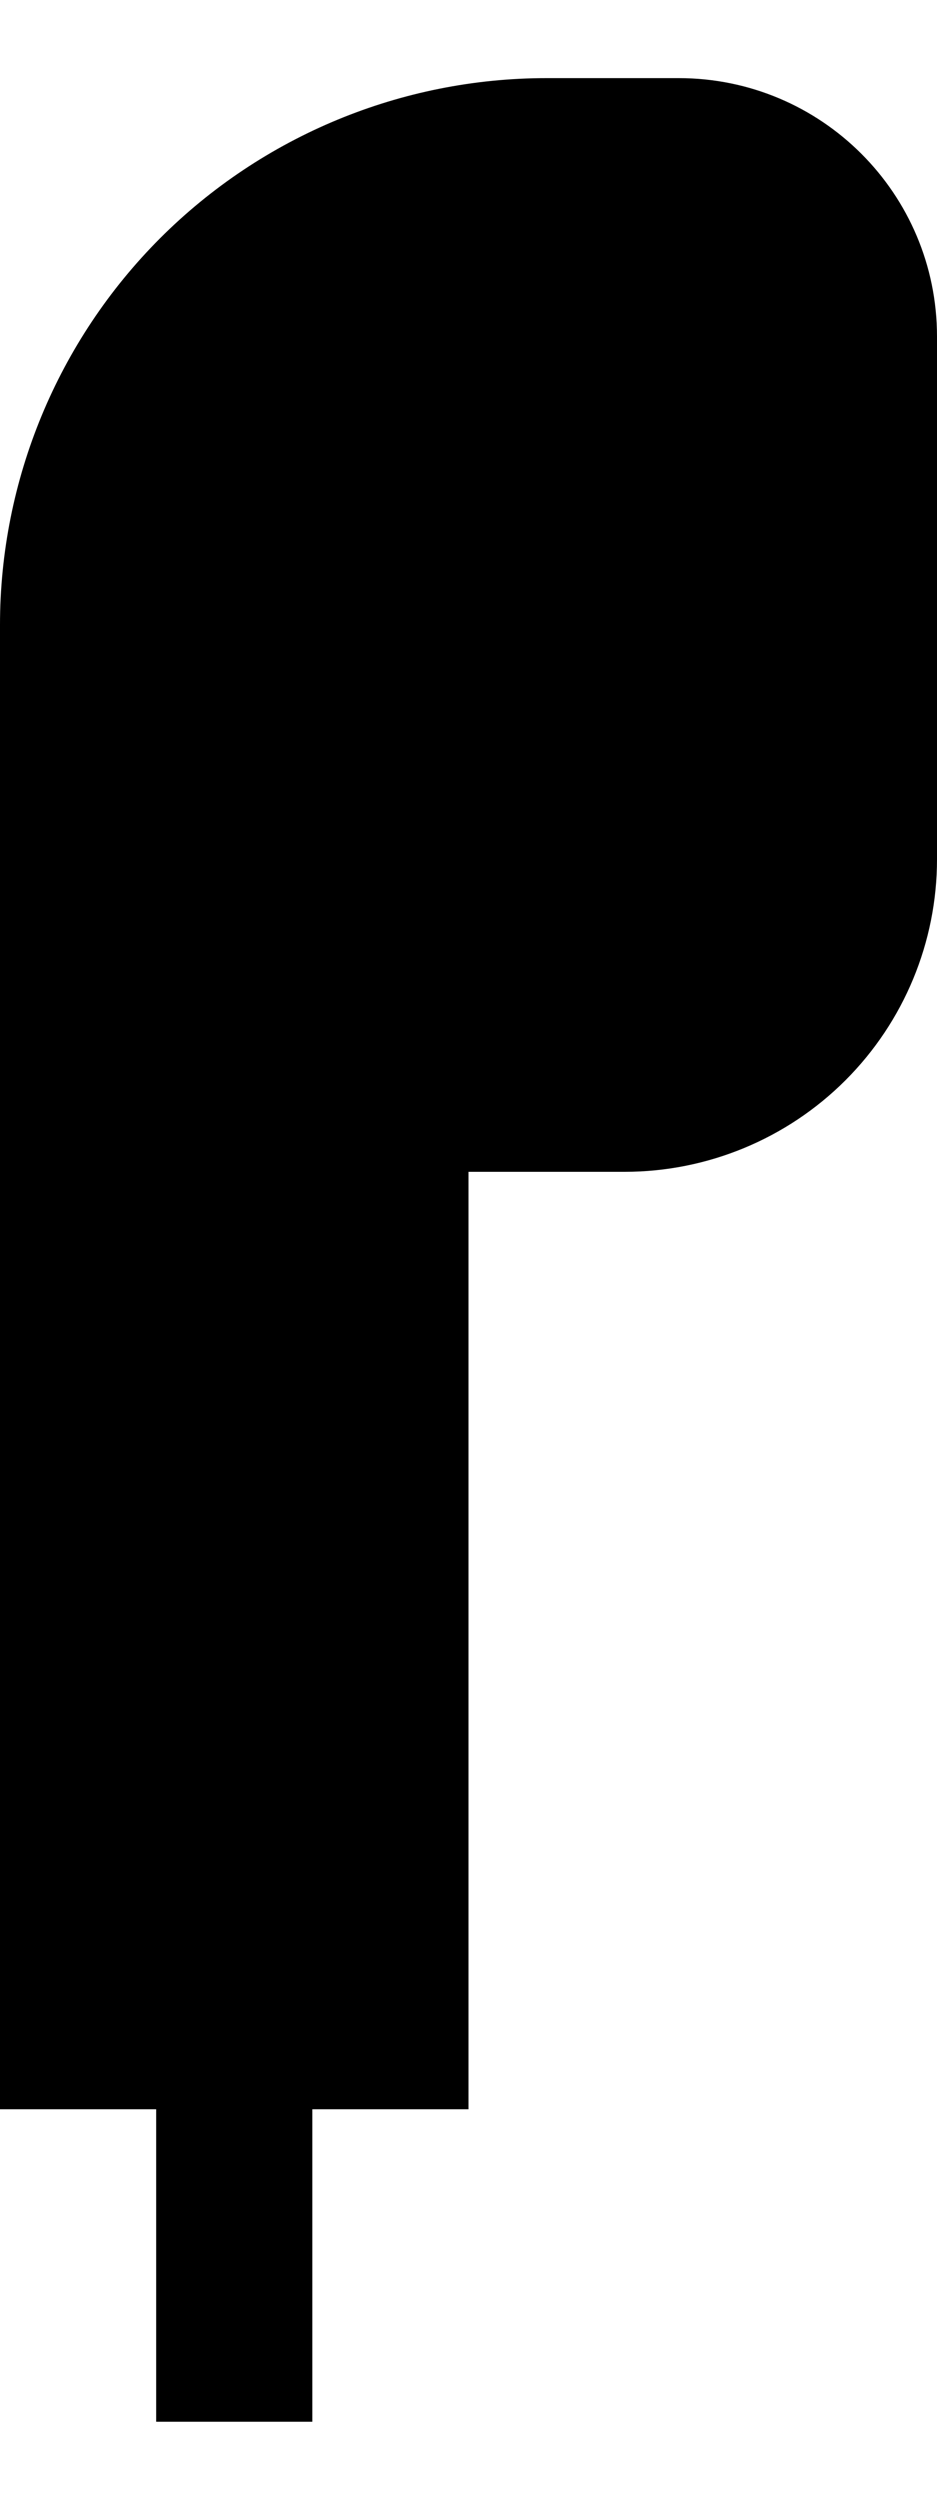 <svg width="6" height="16" viewBox="0 0 6 16" fill="none" xmlns="http://www.w3.org/2000/svg">
<path d="M6 2.154C6 1.24 5.26 0.5 4.346 0.5H3.5C2.572 0.5 1.681 0.869 1.025 1.525C0.369 2.182 0 3.072 0 4V13.5H1V15.5H2V13.5H3V7.5H4C4.53 7.5 5.039 7.289 5.414 6.914C5.789 6.539 6 6.03 6 5.5V2.154Z" fill="currentColor"/>
</svg>
